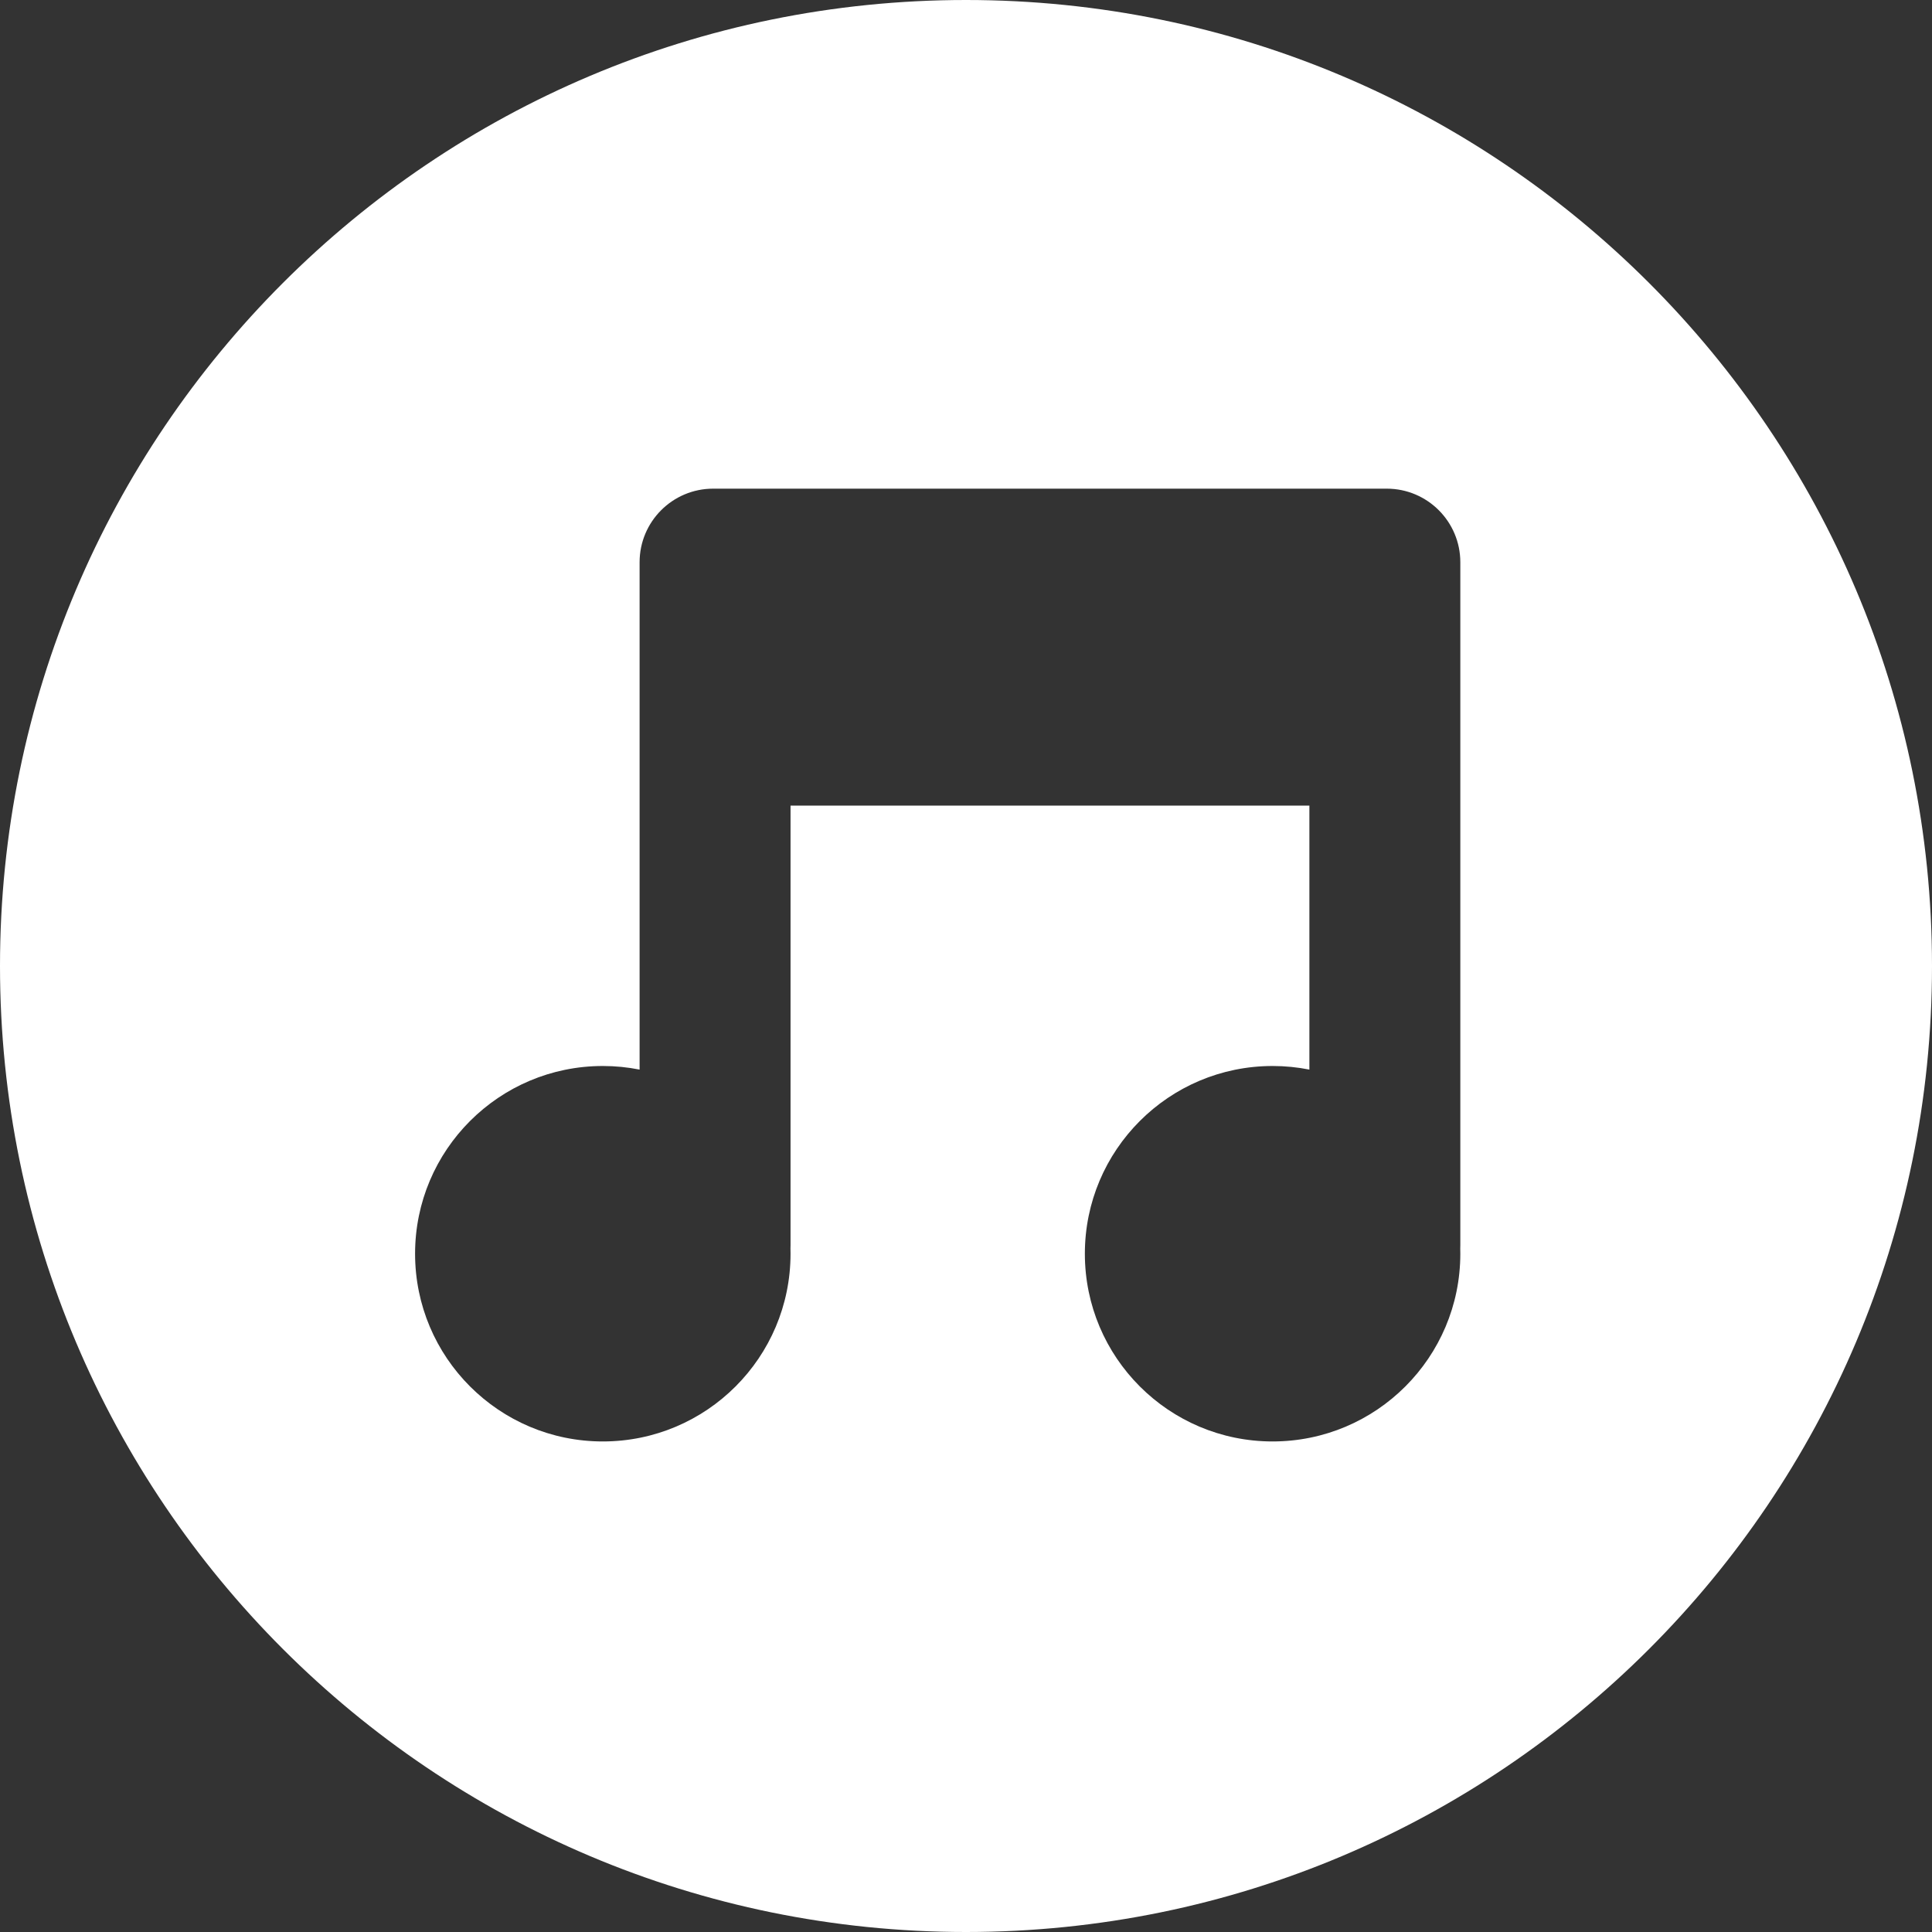 <svg width="1024" height="1024" viewBox="0 0 1024 1024" fill="none"
    xmlns="http://www.w3.org/2000/svg">
    <rect x="0" y="0" width="1024" height="1024" fill="#333333" stroke="none"/>
    <path fill-rule="evenodd" clip-rule="evenodd"
        d="M512 0C229.23 0 0 229.23 0 512C0 794.77 229.23 1024 512 1024C794.77 1024 1024 794.77 1024 512C1024 229.23 794.77 0 512 0ZM378 259C356.461 259 339 276.461 339 298L339 318L339 388L339 388.049V566.91C332.694 565.657 326.174 565 319.5 565C264.548 565 220 609.548 220 664.5C220 719.452 264.548 764 319.5 764C374.452 764 419 719.452 419 664.5C419 663.579 418.987 662.661 418.963 661.746C418.987 661.167 419 660.585 419 660V427H694V566.91C687.694 565.657 681.174 565 674.5 565C619.548 565 575 609.548 575 664.5C575 719.452 619.548 764 674.5 764C729.452 764 774 719.452 774 664.5C774 663.579 773.987 662.661 773.963 661.745C773.987 661.167 774 660.585 774 660V388V318V298C774 276.461 756.539 259 735 259H378Z"
        fill="white" style="fill:white;fill-opacity:1;" />
</svg>